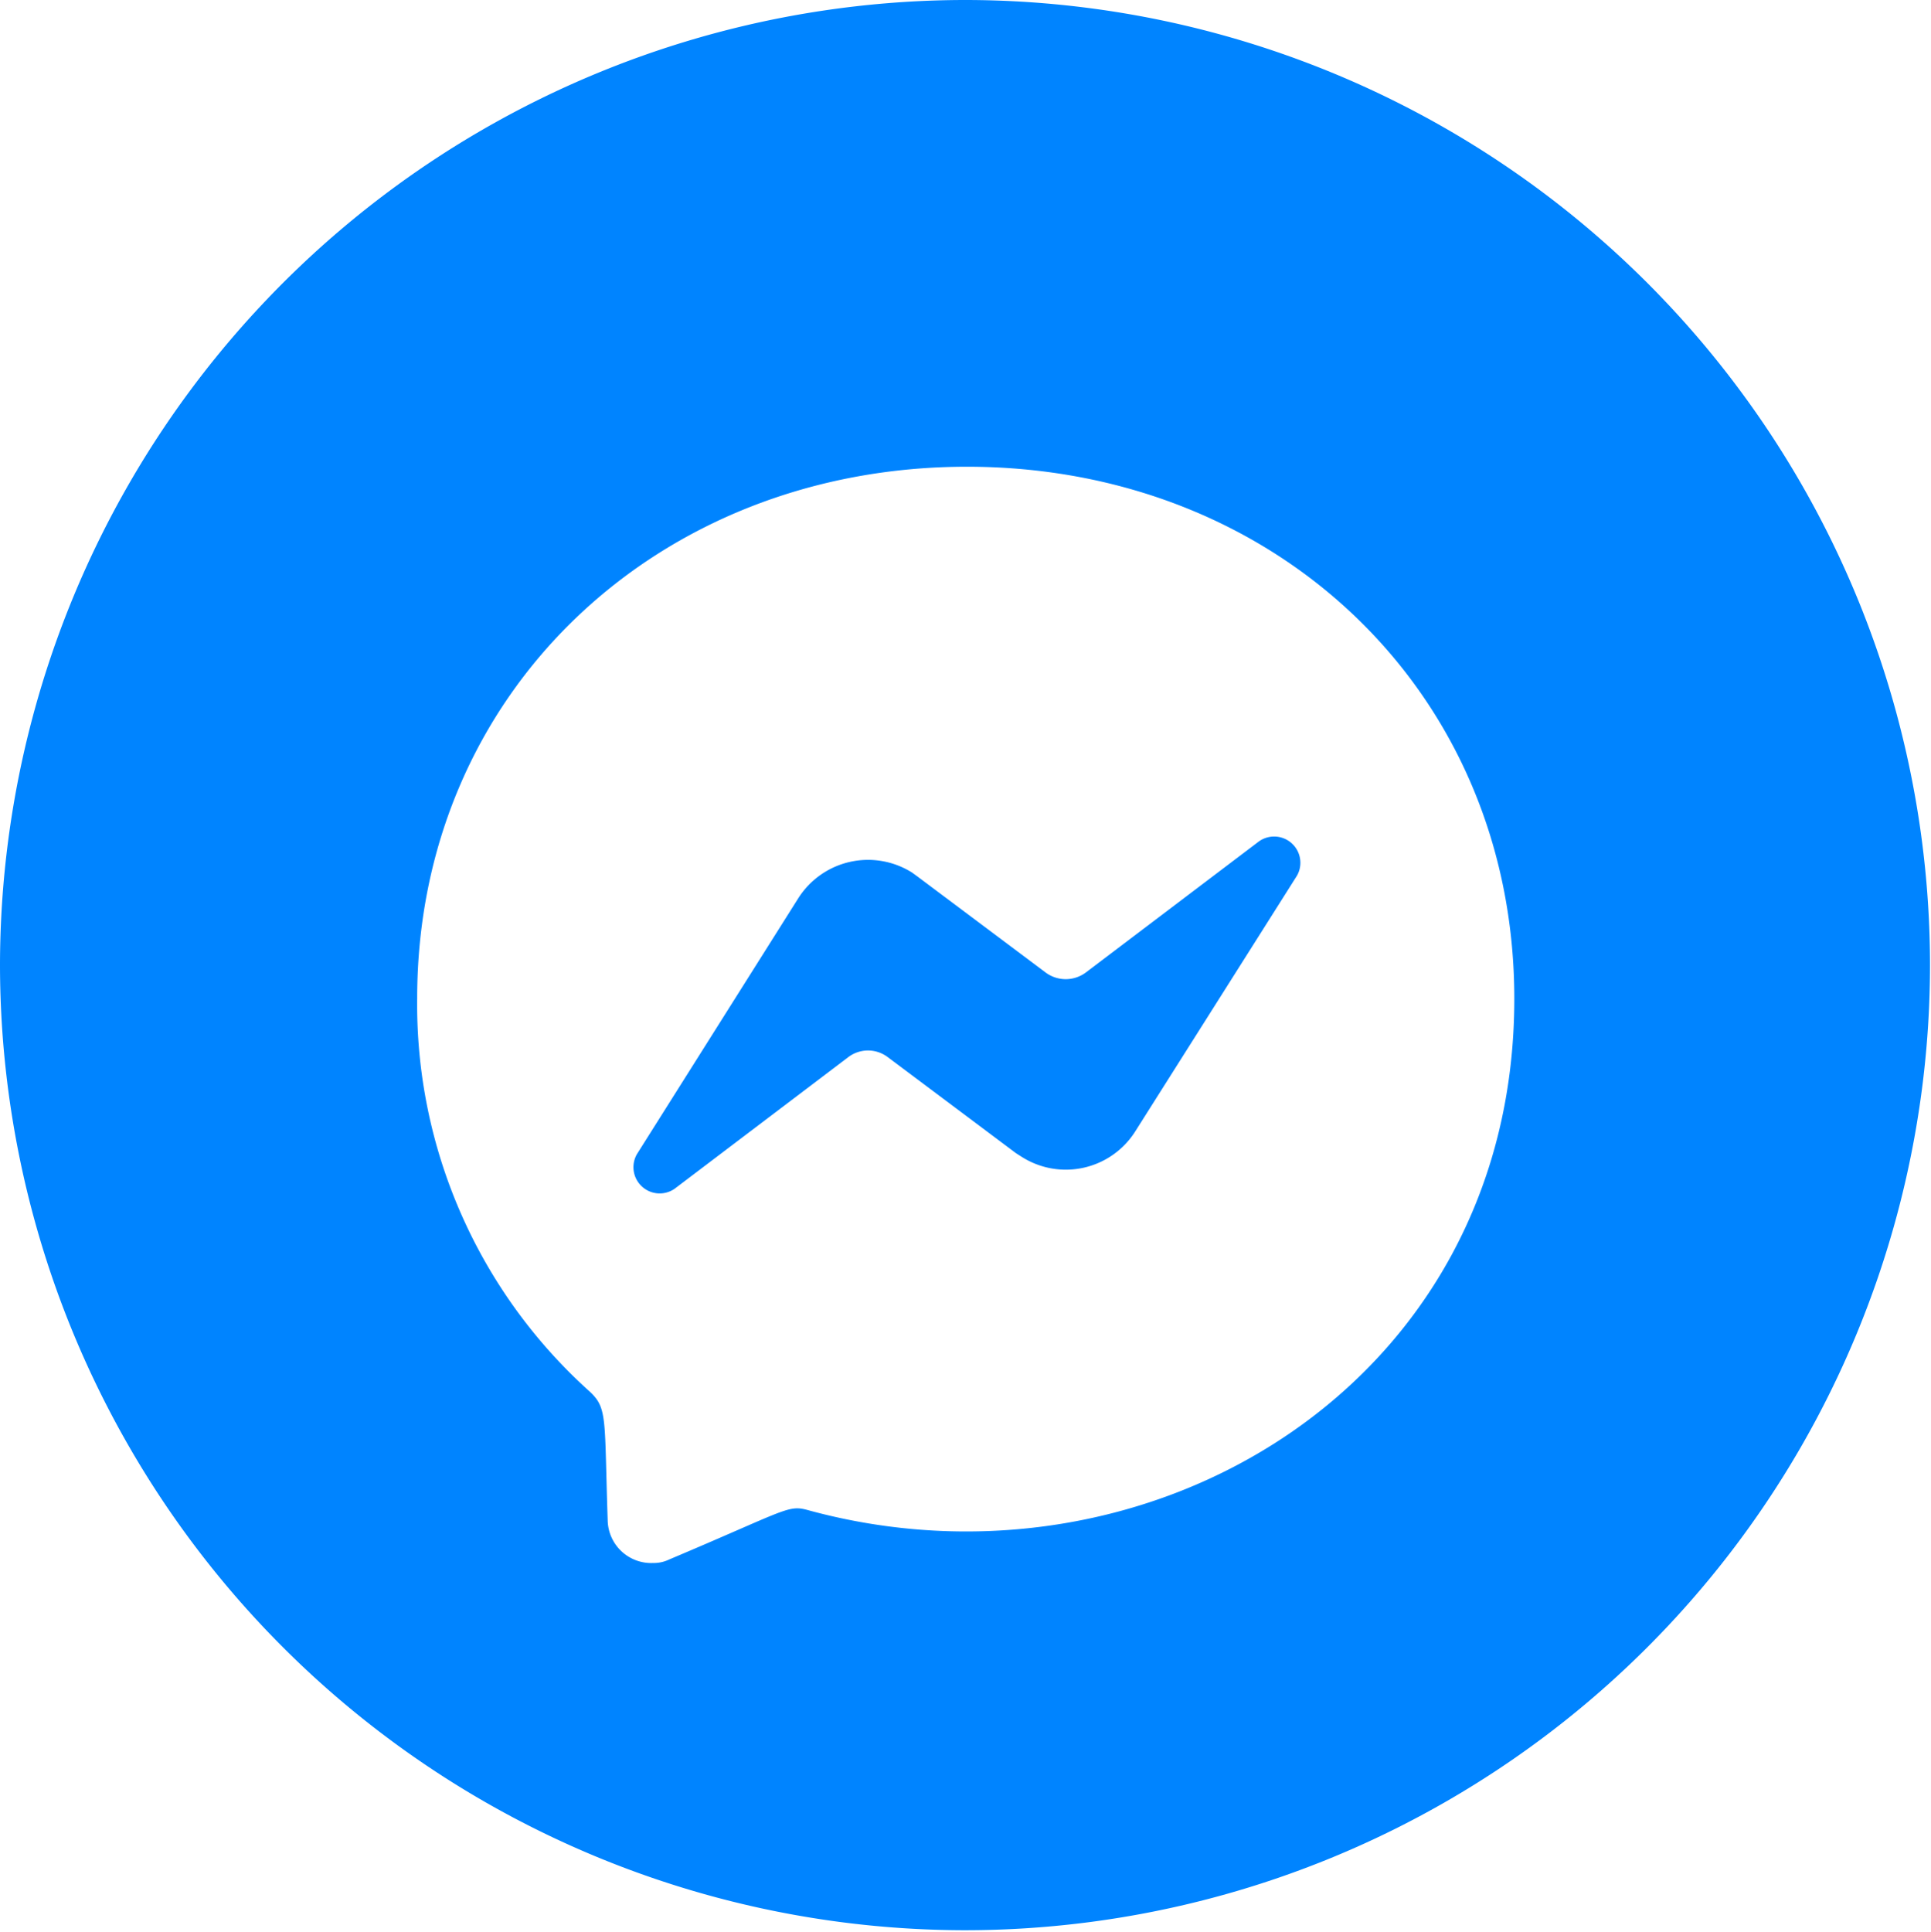 <svg xmlns="http://www.w3.org/2000/svg" viewBox="0 0 39.02 39.03"><defs><style>.cls-1{fill:#0084ff;}</style></defs><title>Recurso 13</title><g id="Capa_2" data-name="Capa 2"><g id="Contenido"><path class="cls-1" d="M25.44,17l-3.5,2.65a.68.68,0,0,1-.81,0l-2.59-1.94-.11-.08a1.67,1.67,0,0,0-2.3.52l-3.26,5.17a.53.53,0,0,0,.76.7l3.51-2.66a.66.66,0,0,1,.8,0l2.59,1.94.11.07a1.66,1.66,0,0,0,2.3-.51l3.27-5.17A.53.53,0,0,0,25.44,17Z"/><path class="cls-1" d="M19.51,0h0A19.52,19.52,0,0,0,0,19.51H0A19.52,19.52,0,0,0,19.51,39h0A19.51,19.51,0,0,0,39,19.51h0A19.51,19.51,0,0,0,19.51,0ZM16.32,30.51c-.4-.11-.43,0-2.8,1a.71.71,0,0,1-.32.07.88.88,0,0,1-.92-.85c-.07-2.08,0-2.27-.36-2.61a10.51,10.51,0,0,1-3.49-7.95C8.43,14,13.28,9.43,19.54,9.43S30.6,14,30.6,20.18C30.6,28,23.17,32.39,16.32,30.51Z"/></g></g></svg>